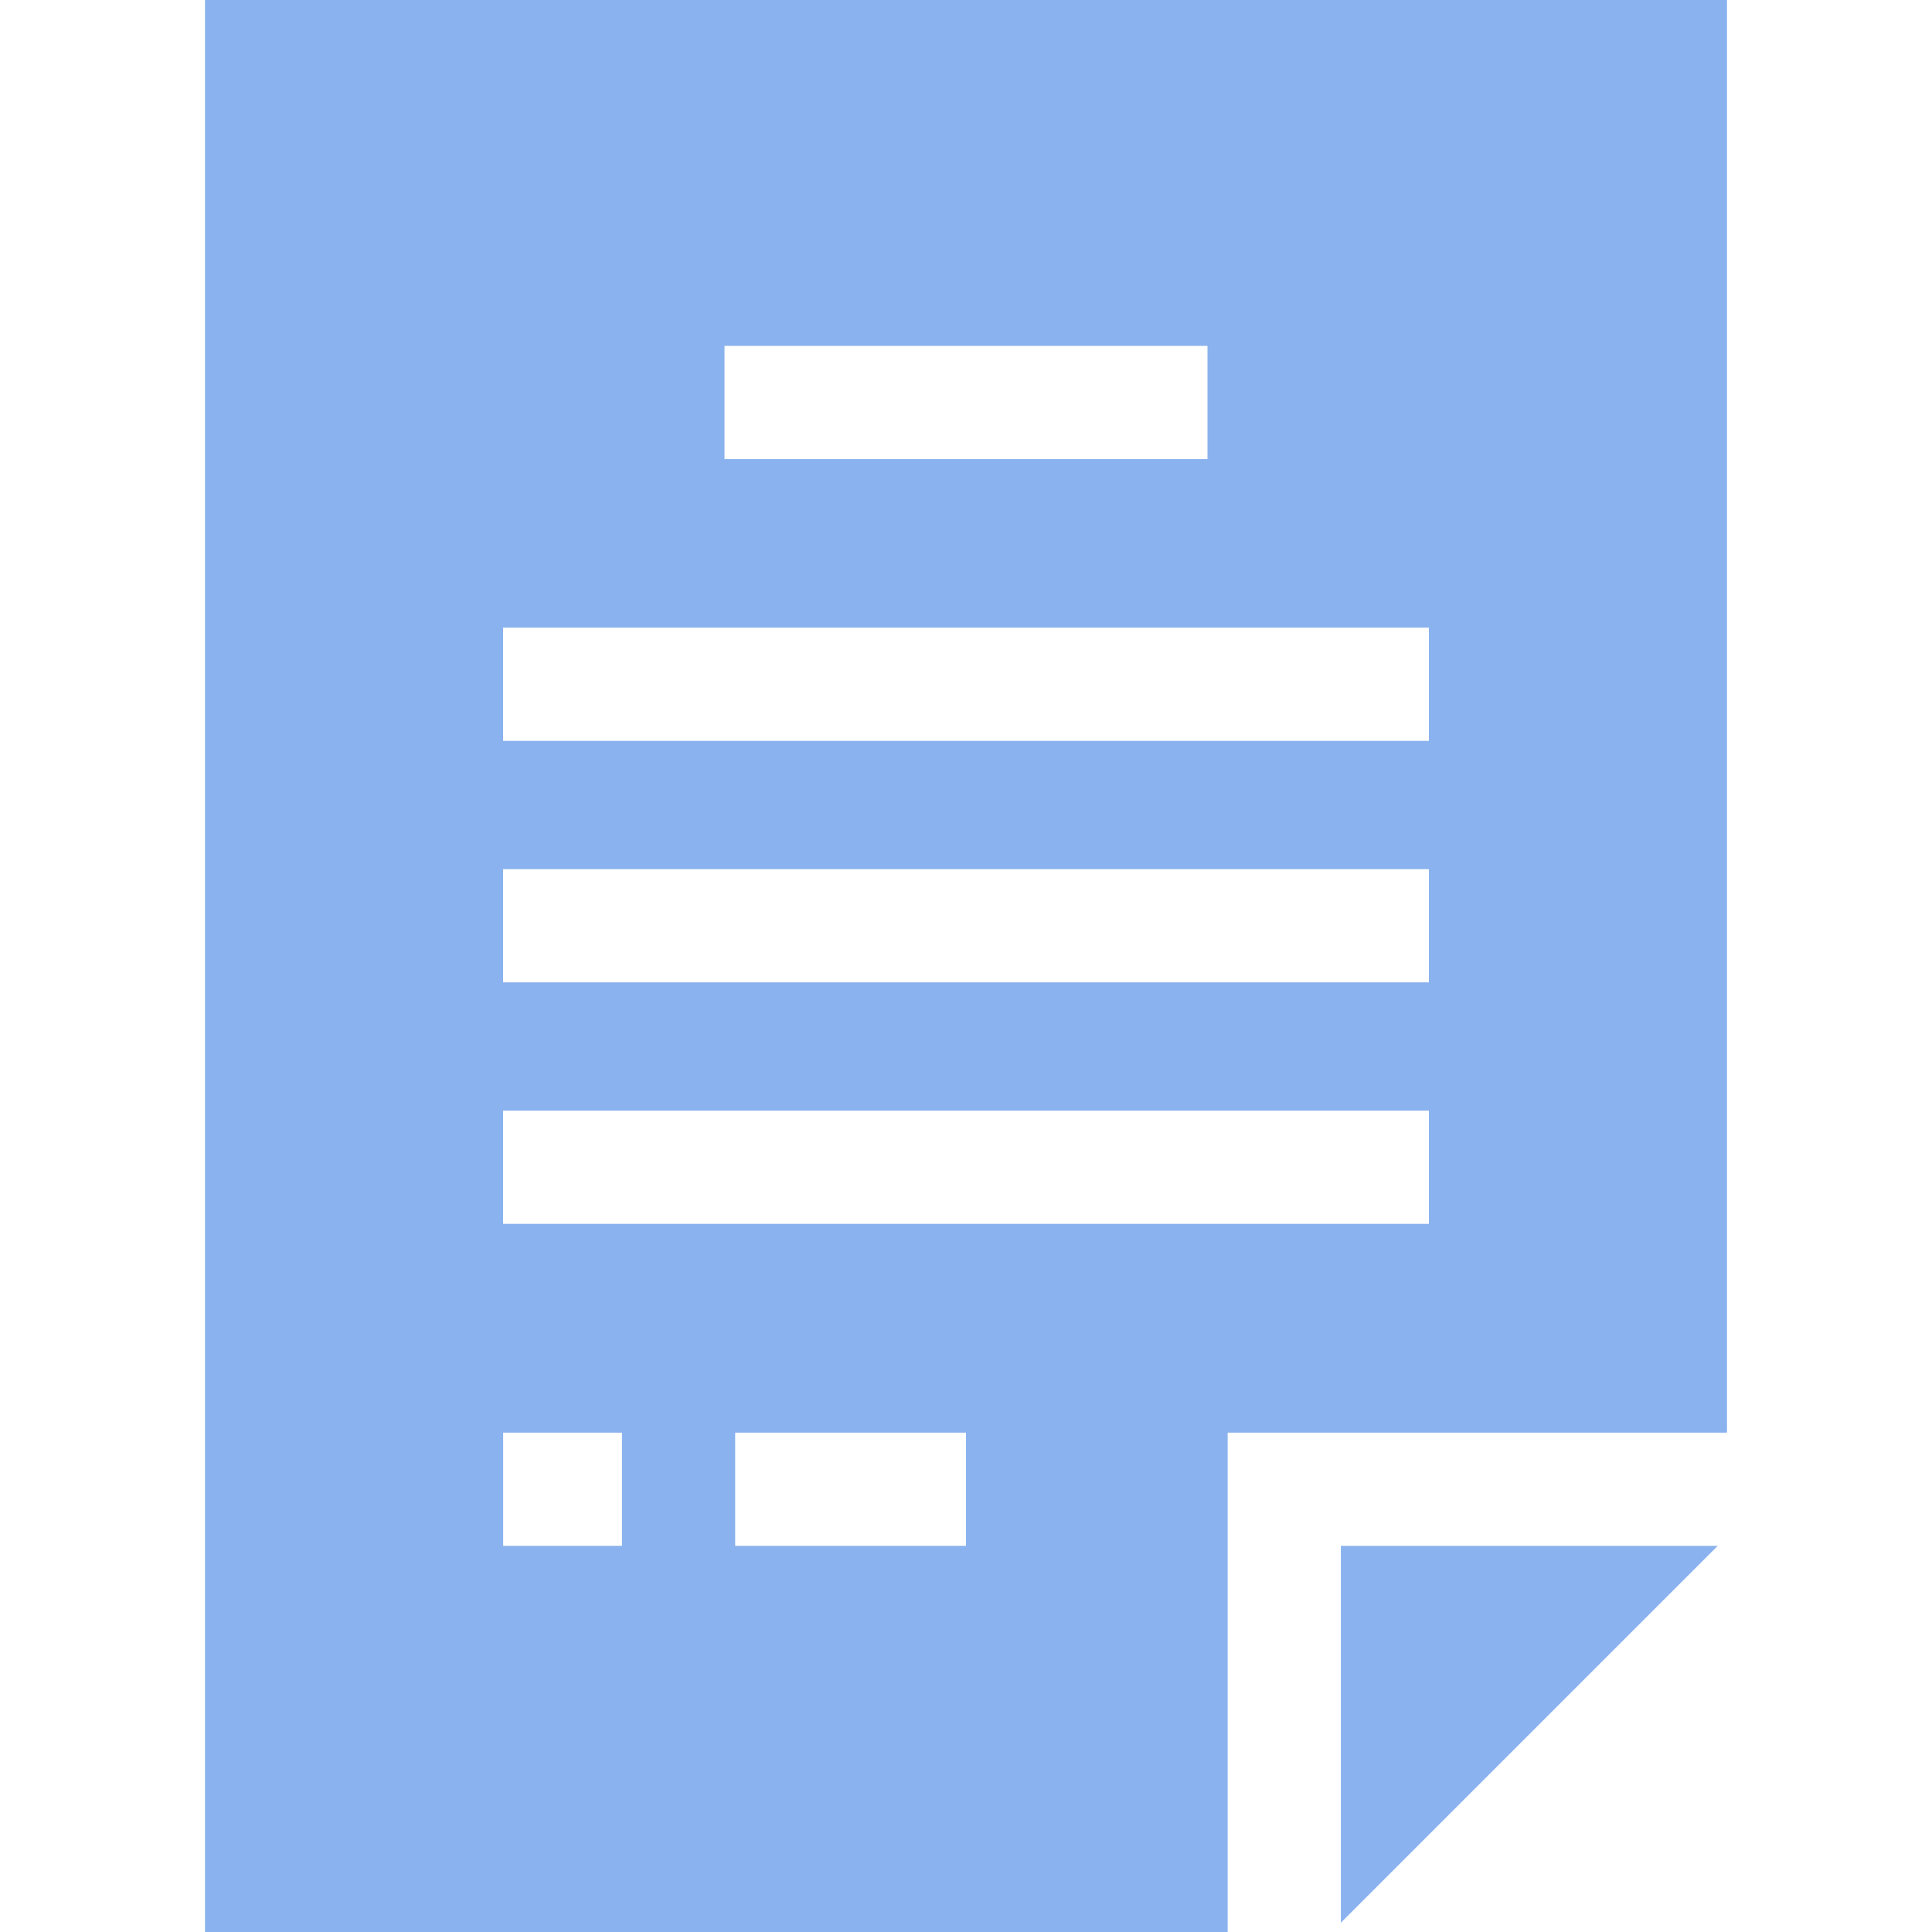 <svg width="32" height="32" viewBox="0 0 32 32" fill="none" xmlns="http://www.w3.org/2000/svg">
<path d="M22.209 31.846L28.451 25.604H22.209V31.846Z" fill="#8AB2EE"/>
<path d="M28.604 23.729V0H3.396V32H20.334V23.729H28.604ZM12 5.729H20V7.604H12V5.729ZM8.333 10.396H23.667V12.271H8.333V10.396ZM8.333 14.396H23.667V16.271H8.333V14.396ZM10.302 25.604H8.334V23.729H10.302V25.604ZM16 25.604H12.177V23.729H16V25.604ZM8.333 20.271V18.396H23.667V20.271H8.333Z" fill="#8AB2EE"/>
</svg>
